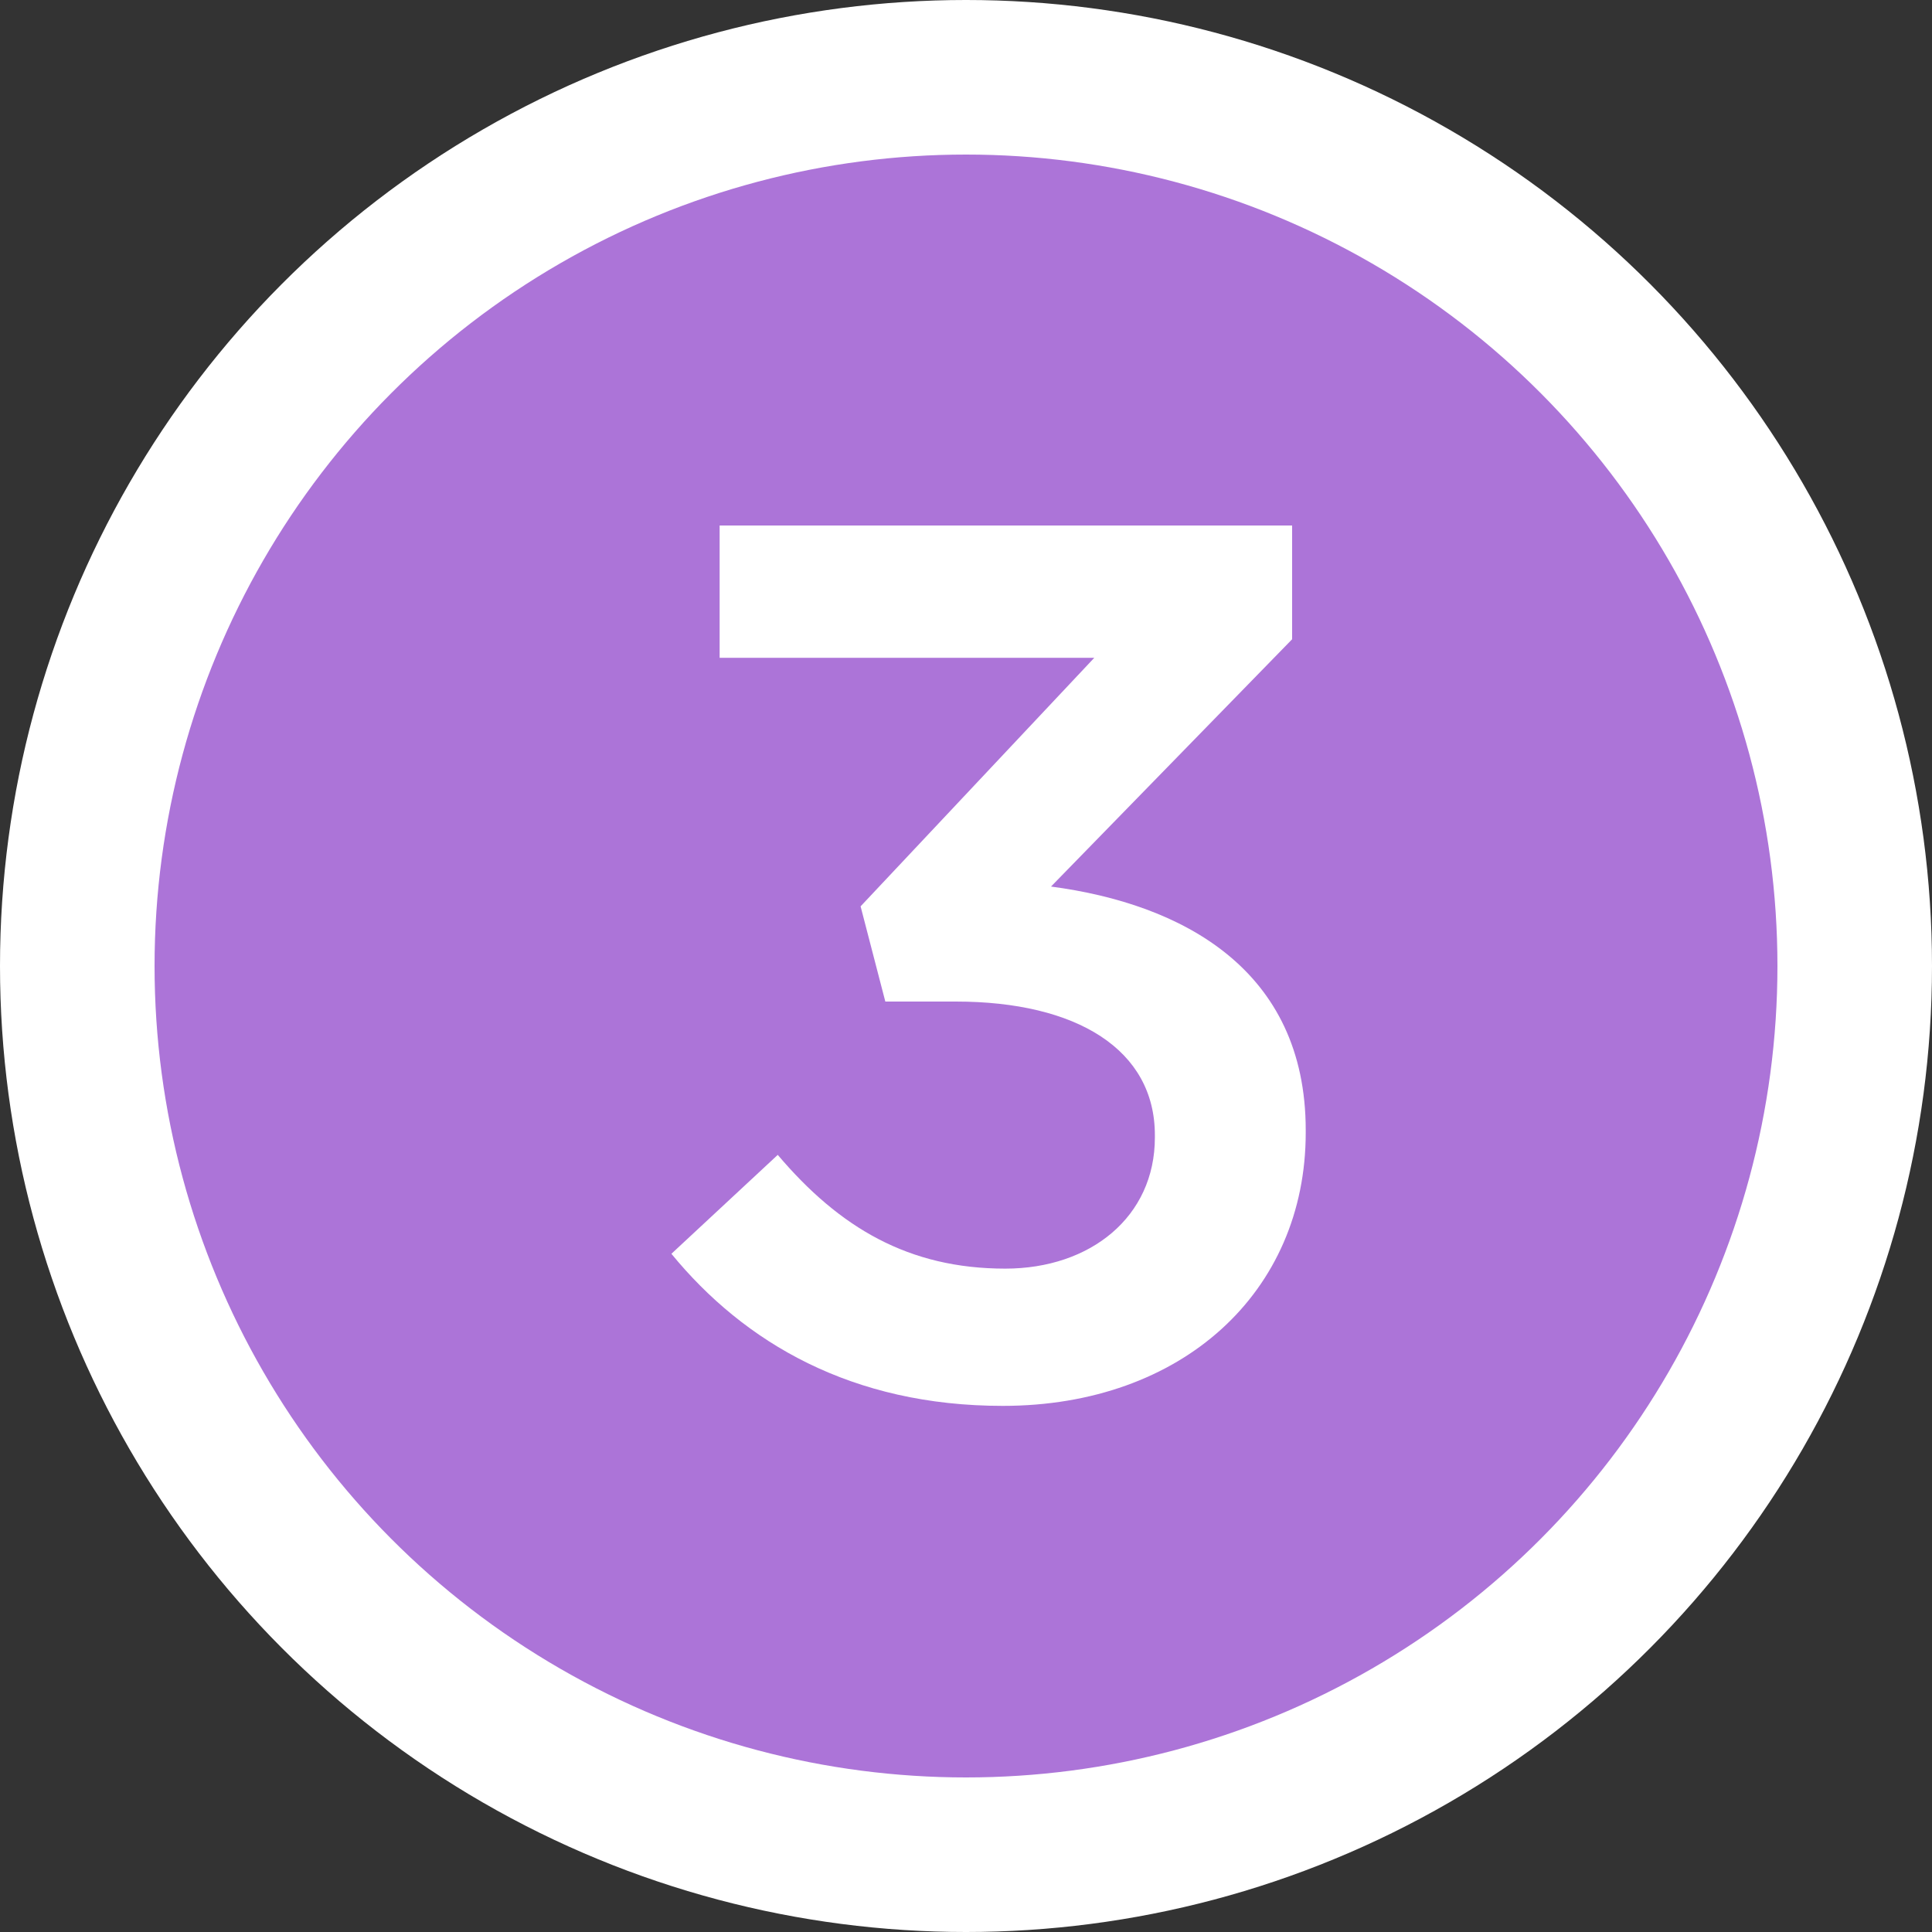 <svg width="25" height="25" viewBox="0 0 25 25" fill="none" xmlns="http://www.w3.org/2000/svg">
<rect x="0" y="0" width="25" height="25" fill="#333333" stroke="none"/>
<circle cx="12.5" cy="12.5" r="12.5" fill="white"/>
<circle cx="12.5" cy="12.5" r="10.5" fill="#AC74D8"/>
<path d="M12.976 18.192C15.296 18.192 16.896 16.72 16.896 14.656V14.624C16.896 12.544 15.296 11.696 13.6 11.472L16.72 8.272V6.8H9.312V8.512H14.16L11.136 11.728L11.456 12.96H12.368C13.936 12.96 14.944 13.584 14.944 14.688V14.72C14.944 15.744 14.112 16.416 13.008 16.416C11.76 16.416 10.864 15.888 10.064 14.944L8.688 16.224C9.632 17.376 11.024 18.192 12.976 18.192Z" fill="white"/>
</svg>
